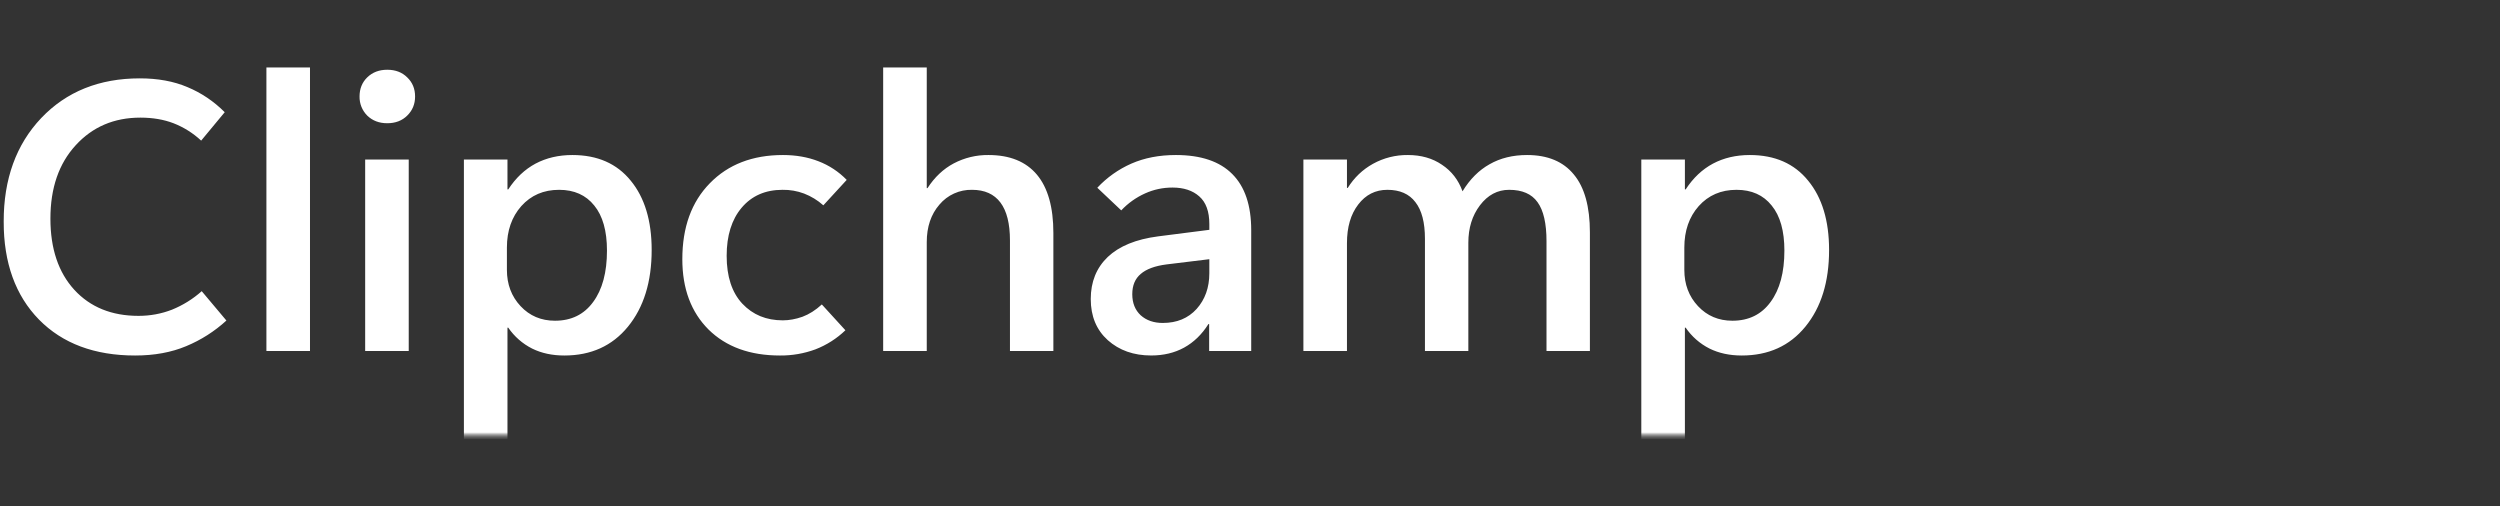 <svg width="321" height="65" viewBox="0 0 321 65" fill="none" xmlns="http://www.w3.org/2000/svg">
<rect x="0" y="0" width="321" height="65" fill="#333333" stroke="none"/>
<mask id="mask0_2_2" style="mask-type:luminance" maskUnits="userSpaceOnUse" x="0" y="8" width="238" height="49">
<path d="M237.222 8H0V56.158H237.222V8Z" fill="white"/>
</mask>
<g mask="url(#mask0_2_2)">
<mask id="mask1_2_2" style="mask-type:luminance" maskUnits="userSpaceOnUse" x="0" y="8" width="238" height="49">
<path d="M0 8H237.222V56.158H0V8Z" fill="white"/>
</mask>
<g mask="url(#mask1_2_2)">
<path d="M29.07 41.157C27.554 42.546 25.807 43.66 23.907 44.447C22.001 45.246 19.817 45.647 17.351 45.647C12.148 45.647 8.032 44.11 5.008 41.036C1.983 37.946 0.471 33.753 0.471 28.454C0.471 22.979 2.079 18.545 5.298 15.152C8.531 11.759 12.748 10.062 17.951 10.062C20.272 10.062 22.313 10.436 24.074 11.188C25.852 11.926 27.442 12.998 28.854 14.407L25.829 18.056C24.797 17.093 23.59 16.335 22.274 15.823C21.025 15.344 19.608 15.103 18.023 15.103C14.646 15.103 11.875 16.288 9.714 18.656C7.555 21.009 6.473 24.146 6.473 28.071C6.473 31.929 7.499 34.978 9.547 37.218C11.598 39.443 14.342 40.557 17.784 40.557C19.289 40.557 20.72 40.291 22.082 39.763C23.481 39.195 24.773 38.392 25.901 37.387L29.07 41.157ZM34.207 45.071V8.665H39.803V45.069H34.207V45.071ZM49.72 15.823C48.679 15.823 47.821 15.494 47.15 14.84C46.83 14.518 46.578 14.135 46.408 13.714C46.24 13.293 46.157 12.842 46.166 12.388C46.166 11.397 46.494 10.581 47.15 9.939C47.821 9.283 48.679 8.956 49.72 8.956C50.777 8.956 51.633 9.283 52.289 9.939C52.96 10.579 53.297 11.397 53.297 12.388C53.297 13.367 52.96 14.183 52.289 14.84C51.633 15.494 50.777 15.823 49.72 15.823ZM52.481 45.071H46.887V20.483H52.481V45.071ZM65.255 42.069H65.159V56.38H59.565V20.48H65.159V24.323H65.257C66.216 22.851 67.384 21.747 68.761 21.009C70.155 20.271 71.731 19.905 73.492 19.905C76.71 19.905 79.206 21.002 80.984 23.195C82.776 25.371 83.674 28.341 83.674 32.103C83.674 36.185 82.656 39.468 80.625 41.949C78.609 44.415 75.884 45.647 72.462 45.647C70.907 45.647 69.531 45.352 68.331 44.759C67.095 44.136 66.038 43.211 65.257 42.069H65.255ZM65.087 31.791V34.648C65.087 36.507 65.673 38.059 66.841 39.308C68.009 40.557 69.481 41.181 71.259 41.181C73.357 41.181 74.989 40.38 76.157 38.779C77.342 37.178 77.935 34.978 77.935 32.175C77.935 29.647 77.389 27.717 76.302 26.389C75.228 25.044 73.723 24.373 71.788 24.373C69.801 24.373 68.186 25.069 66.936 26.463C65.705 27.854 65.087 29.63 65.087 31.791ZM108.55 42.406C107.444 43.469 106.138 44.302 104.707 44.855C103.248 45.395 101.702 45.663 100.146 45.647C96.285 45.647 93.229 44.533 90.974 42.31C88.732 40.068 87.611 37.058 87.611 33.281C87.611 29.182 88.788 25.932 91.141 23.532C93.495 21.115 96.625 19.905 100.529 19.905C102.194 19.905 103.706 20.17 105.068 20.697C106.446 21.221 107.692 22.041 108.717 23.099L105.717 26.364C104.991 25.715 104.153 25.203 103.244 24.852C102.361 24.52 101.423 24.358 100.48 24.373C98.272 24.373 96.521 25.14 95.223 26.677C93.942 28.199 93.303 30.254 93.303 32.848C93.303 35.504 93.974 37.555 95.319 38.995C96.664 40.422 98.393 41.132 100.507 41.132C101.321 41.132 102.162 40.98 103.028 40.675C103.891 40.355 104.724 39.827 105.523 39.091L108.55 42.406ZM135.253 45.071H129.679V30.879C129.679 28.717 129.271 27.092 128.455 26.005C127.638 24.916 126.424 24.373 124.806 24.373C124.011 24.356 123.224 24.518 122.5 24.846C121.777 25.174 121.136 25.66 120.626 26.268C119.539 27.518 118.995 29.125 118.995 31.095V45.071H113.399V8.665H118.995V24.156H119.091C120.004 22.747 121.125 21.69 122.453 20.984C123.828 20.257 125.364 19.886 126.92 19.905C129.657 19.905 131.73 20.746 133.139 22.425C134.548 24.107 135.253 26.605 135.253 29.917V45.071ZM160.656 45.071H155.254V41.612H155.158C154.324 42.94 153.284 43.948 152.035 44.636C150.803 45.31 149.394 45.644 147.811 45.644C145.568 45.644 143.712 44.99 142.239 43.677C140.783 42.364 140.053 40.603 140.053 38.396C140.053 36.185 140.783 34.385 142.239 32.991C143.712 31.599 145.866 30.719 148.698 30.35L155.278 29.509V28.767C155.278 27.149 154.845 25.963 153.98 25.211C153.132 24.459 151.988 24.082 150.547 24.082C149.316 24.082 148.145 24.331 147.041 24.828C145.882 25.346 144.838 26.089 143.968 27.013L140.894 24.107C142.126 22.79 143.613 21.736 145.263 21.009C146.945 20.271 148.851 19.905 150.98 19.905C154.196 19.905 156.613 20.721 158.231 22.354C159.847 23.972 160.656 26.372 160.656 29.558V45.071ZM155.278 35.081V33.281L149.778 33.952C148.29 34.144 147.186 34.552 146.466 35.177C145.745 35.787 145.384 36.65 145.384 37.771C145.384 38.907 145.745 39.812 146.466 40.483C147.201 41.139 148.145 41.467 149.298 41.467C151.108 41.467 152.556 40.869 153.646 39.667C154.732 38.452 155.278 36.923 155.278 35.081ZM204.143 45.071H198.571V30.975C198.571 28.688 198.188 27.013 197.419 25.959C196.666 24.901 195.452 24.373 193.77 24.373C192.282 24.373 191.032 25.037 190.024 26.364C189.03 27.677 188.535 29.278 188.535 31.166V45.071H182.963V30.662C182.963 28.565 182.554 26.999 181.737 25.956C180.938 24.899 179.74 24.373 178.138 24.373C176.601 24.373 175.352 25.005 174.391 26.268C173.432 27.518 172.95 29.165 172.95 31.216V45.071H167.356V20.483H172.95V24.132H173.046C173.879 22.804 174.959 21.771 176.289 21.034C177.662 20.274 179.21 19.885 180.779 19.905C182.476 19.905 183.931 20.323 185.149 21.154C186.38 21.97 187.263 23.106 187.789 24.564C188.733 23.01 189.894 21.85 191.271 21.083C192.648 20.296 194.249 19.905 196.076 19.905C198.716 19.905 200.719 20.738 202.078 22.403C203.455 24.05 204.143 26.534 204.143 29.846V45.071ZM216.438 42.069H216.341V56.38H210.744V20.48H216.341V24.323H216.438C217.395 22.851 218.567 21.747 219.944 21.009C221.335 20.271 222.912 19.905 224.673 19.905C227.89 19.905 230.389 21.002 232.164 23.195C233.956 25.371 234.854 28.341 234.854 32.103C234.854 36.185 233.839 39.468 231.805 41.949C229.786 44.415 227.066 45.647 223.64 45.647C222.088 45.647 220.711 45.352 219.511 44.759C218.275 44.137 217.217 43.211 216.438 42.069ZM216.268 31.791V34.648C216.268 36.507 216.853 38.059 218.022 39.308C219.192 40.557 220.665 41.181 222.44 41.181C224.537 41.181 226.169 40.38 227.337 38.779C228.523 37.178 229.116 34.978 229.116 32.175C229.116 29.647 228.572 27.717 227.482 26.389C226.41 25.044 224.906 24.373 222.968 24.373C220.984 24.373 219.366 25.069 218.116 26.463C216.885 27.854 216.268 29.63 216.268 31.791Z" fill="white"/>
</g>
</g>
</svg>
